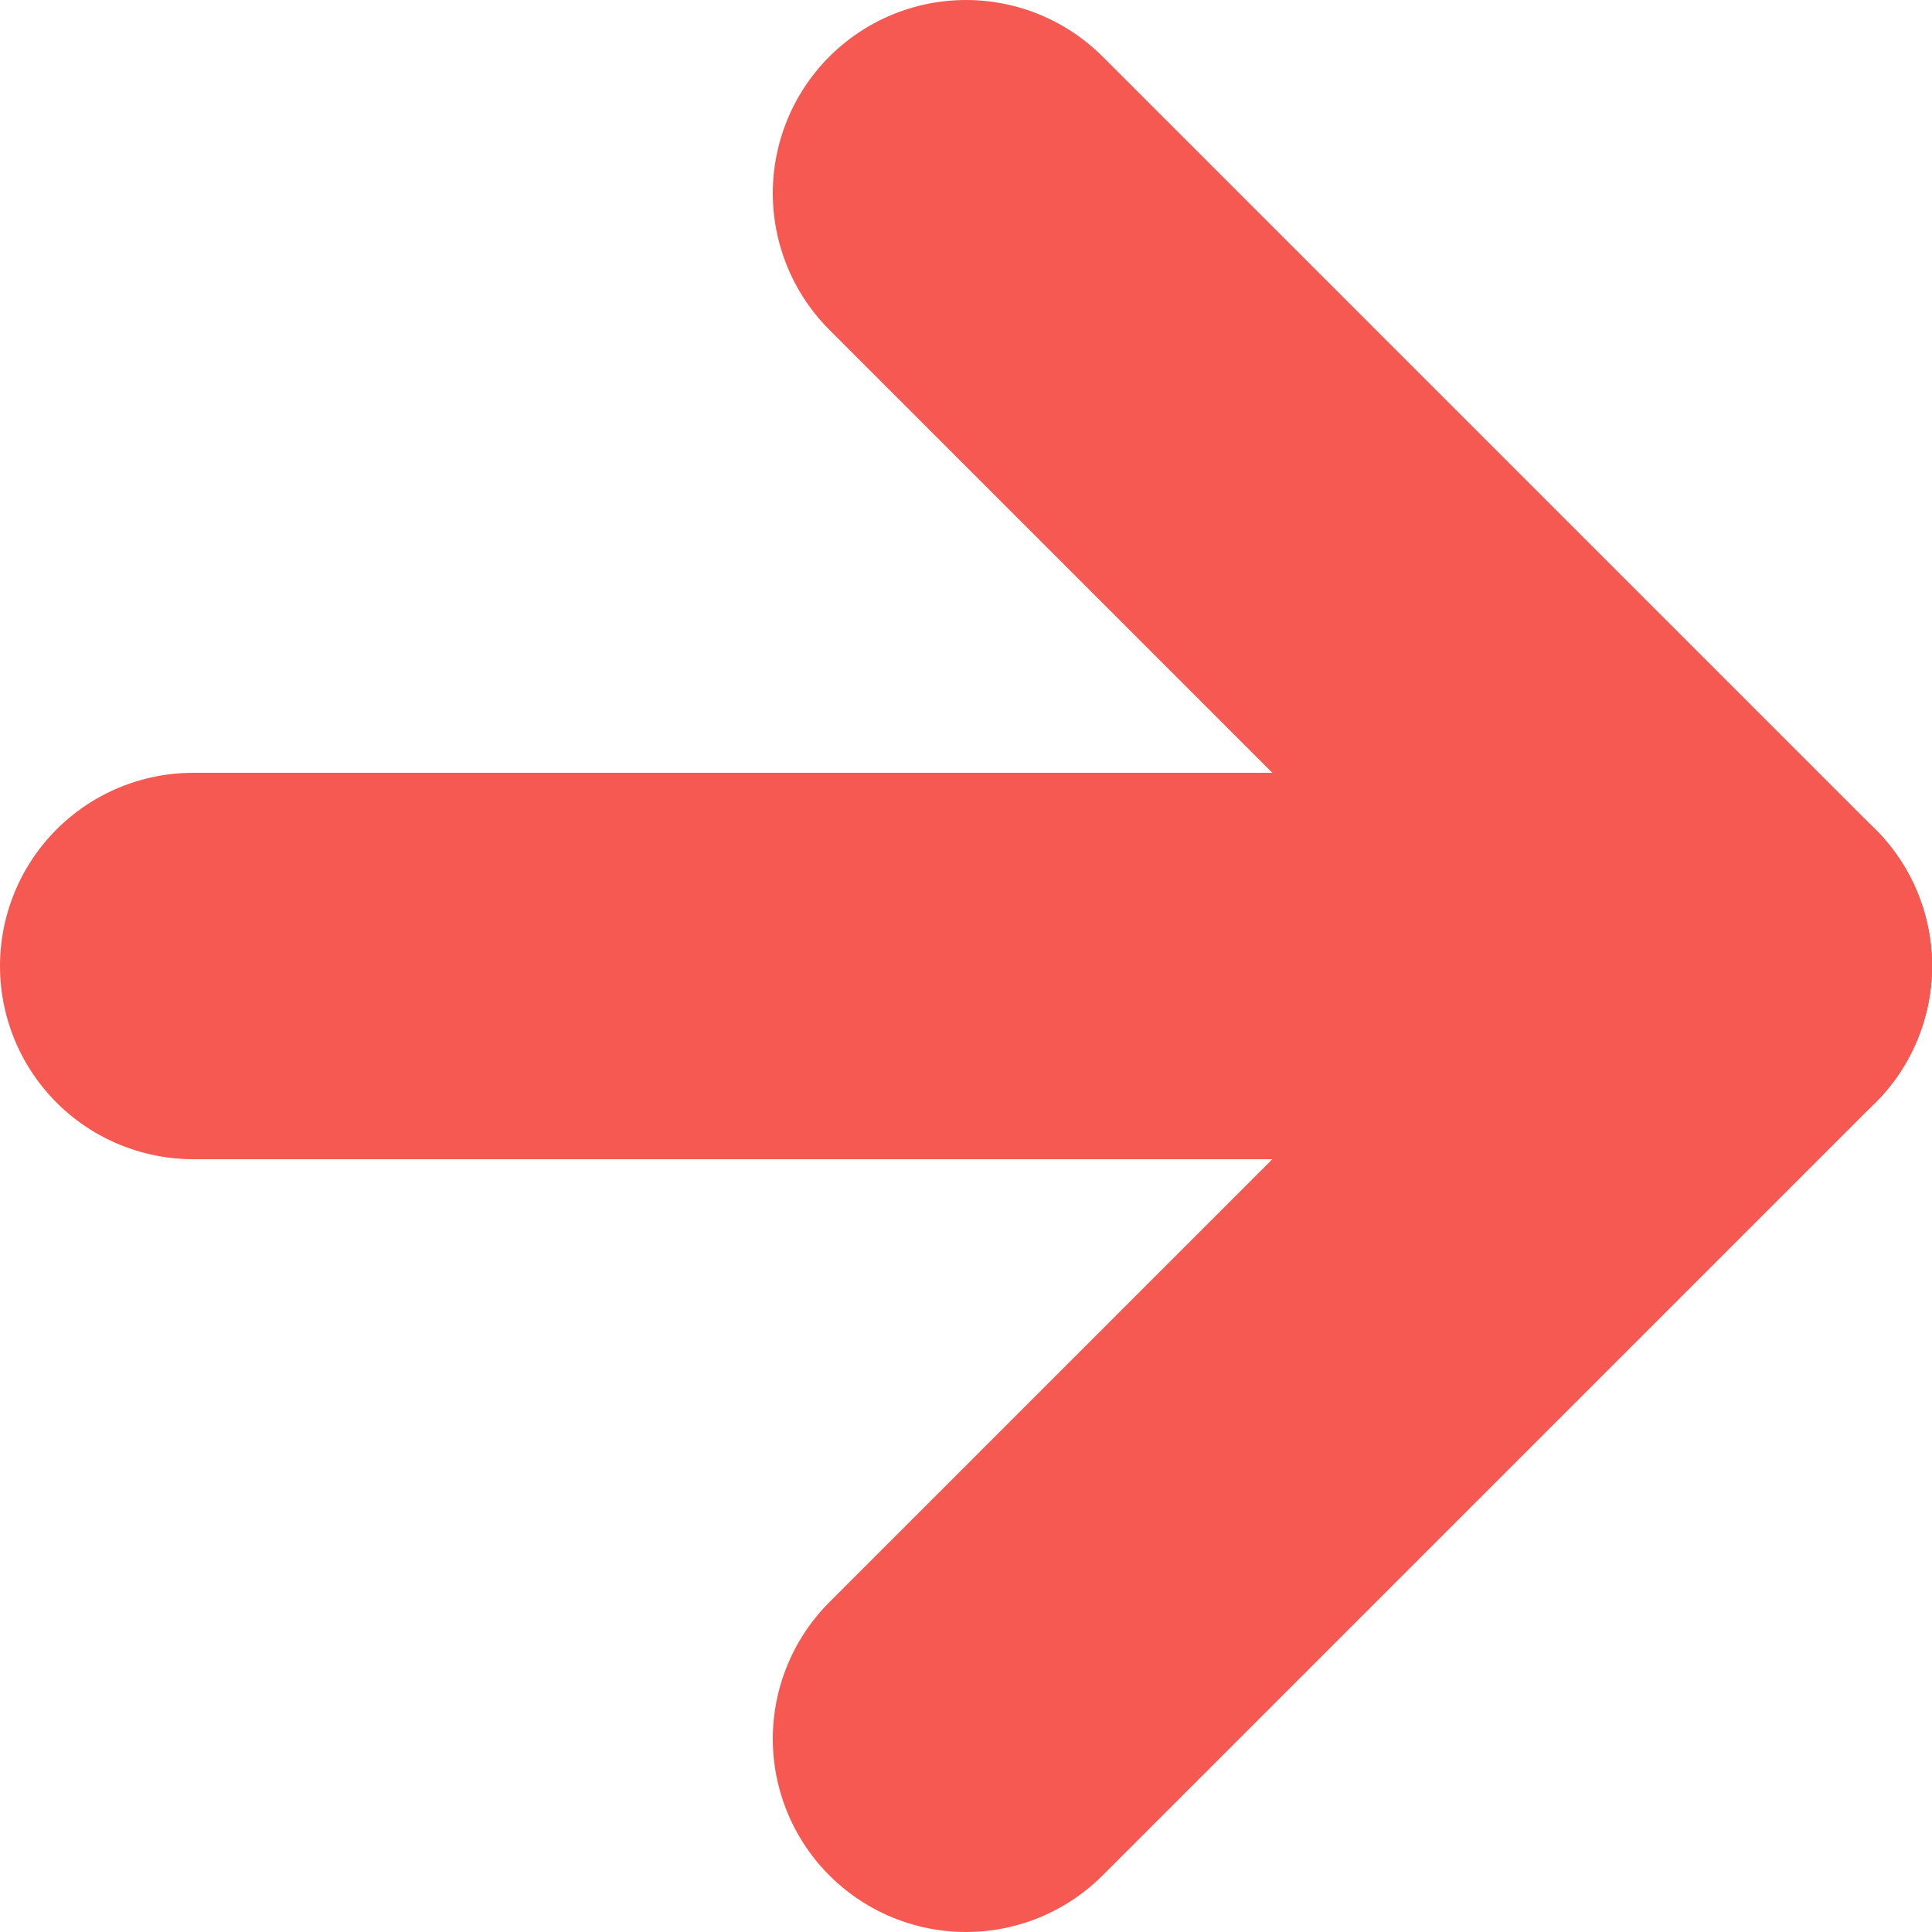 <svg width="10" height="10" viewBox="0 0 10 10" fill="none" xmlns="http://www.w3.org/2000/svg">
<path d="M9 5L5 1" stroke="#F55951" stroke-width="2" stroke-linecap="round" stroke-linejoin="round"/>
<path d="M9 5H1" stroke="#F55951" stroke-width="2" stroke-linecap="round" stroke-linejoin="round"/>
<path d="M5 9L9 5" stroke="#F55951" stroke-width="2" stroke-linecap="round" stroke-linejoin="round"/>
</svg>
